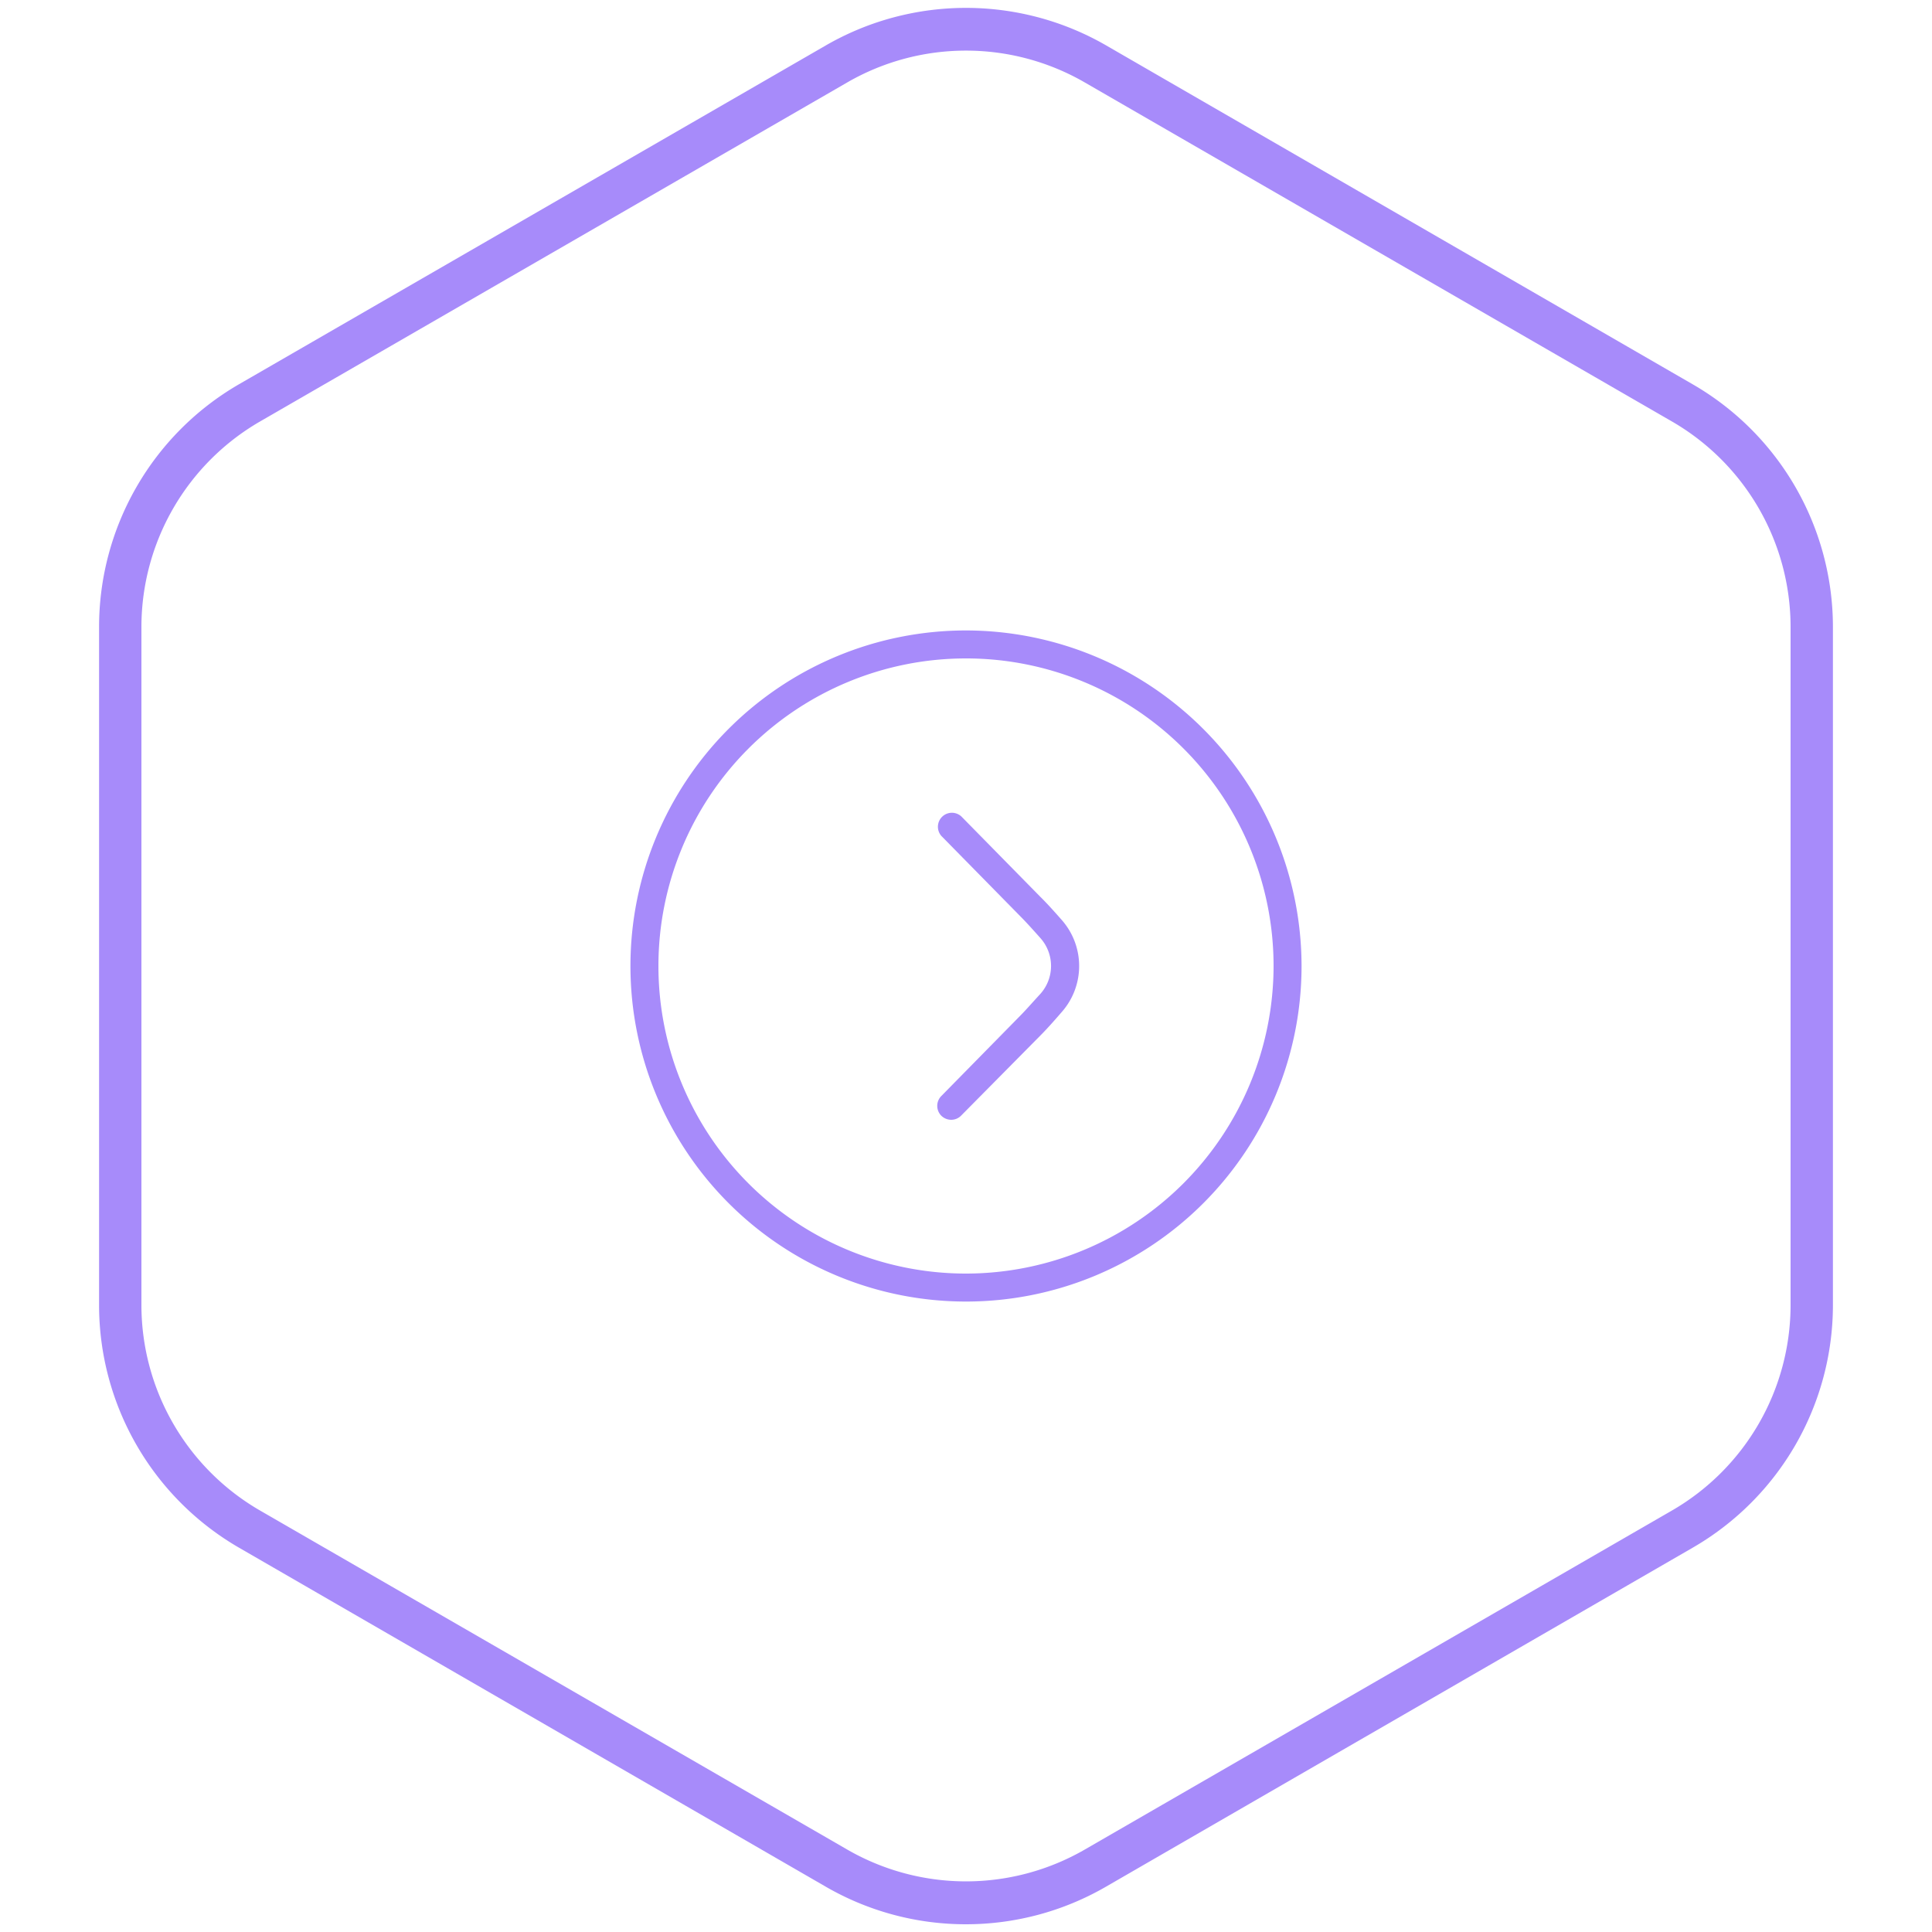 <svg xmlns="http://www.w3.org/2000/svg" viewBox="0 0 250 250"><path d="M125,249a36.17,36.17,0,0,1-18.09-4.83l-76-43.91a36.28,36.28,0,0,1-18.09-31.33V81.09A36.28,36.28,0,0,1,30.86,49.76L106.91,5.85a36.29,36.29,0,0,1,36.18,0l76,43.91a36.28,36.28,0,0,1,18.09,31.33v87.82a36.28,36.28,0,0,1-18.09,31.33l-76,43.91A36.17,36.17,0,0,1,125,249ZM125,6.55a30.69,30.69,0,0,0-15.32,4.09L33.63,54.55A30.73,30.73,0,0,0,18.3,81.09v87.82a30.73,30.73,0,0,0,15.33,26.54l76.05,43.91a30.75,30.75,0,0,0,30.64,0l76.05-43.91a30.73,30.73,0,0,0,15.33-26.54V81.09a30.73,30.73,0,0,0-15.33-26.54L140.32,10.64A30.69,30.69,0,0,0,125,6.55Z" fill="#a78bfa"/><path d="M125,81.58A43.42,43.42,0,1,0,168.42,125,43.47,43.47,0,0,0,125,81.58Zm0,83.22A39.8,39.8,0,1,1,164.8,125,39.84,39.84,0,0,1,125,164.8Z" fill="#a78bfa"/><path d="M134.63,116.06l-10.24-10.42a1.81,1.81,0,0,0-2.58,2.53l10.25,10.43c.68.68,1.62,1.72,2.58,2.8a5.42,5.42,0,0,1,0,7.19c-1,1.08-1.9,2.12-2.59,2.81l-10.24,10.42a1.81,1.81,0,0,0,0,2.56,1.85,1.85,0,0,0,1.27.52,1.79,1.79,0,0,0,1.29-.54L134.62,134c.71-.71,1.71-1.81,2.73-3a9,9,0,0,0,0-12c-1-1.14-2-2.24-2.72-2.94Z" fill="#a78bfa"/></svg>
